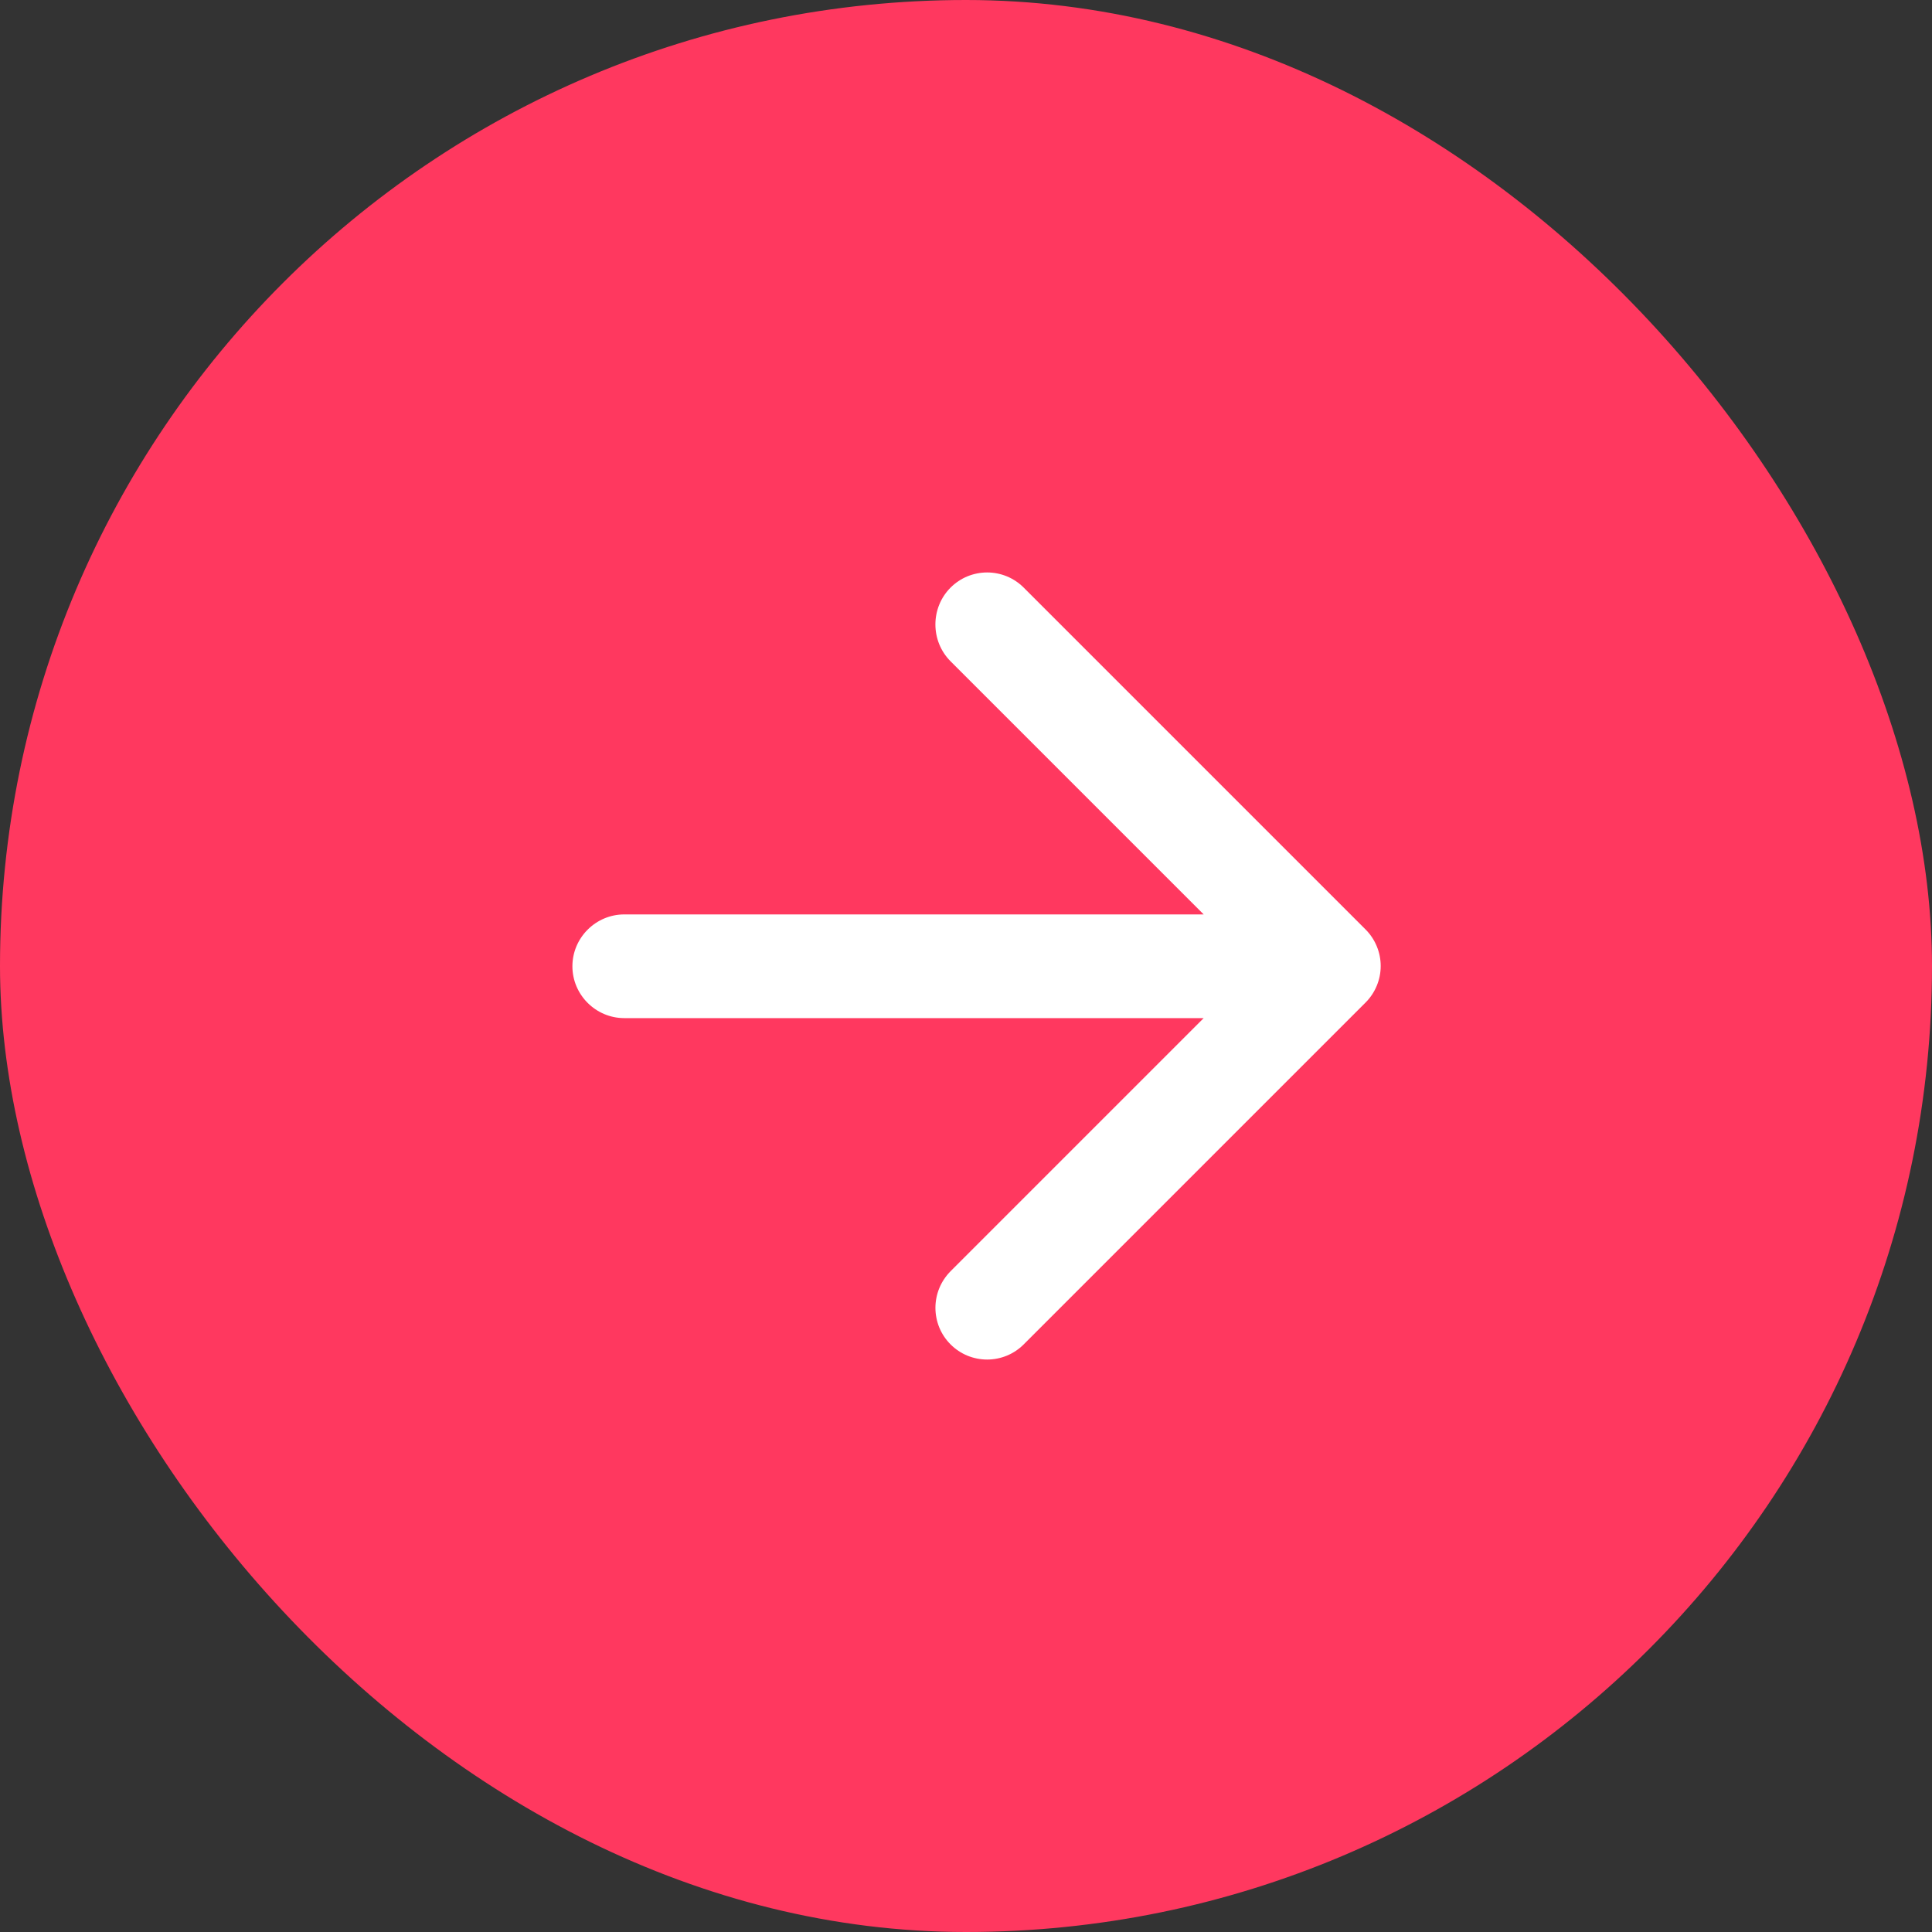 <?xml version="1.0" encoding="UTF-8"?> <svg xmlns="http://www.w3.org/2000/svg" width="40" height="40" viewBox="0 0 40 40" fill="none"><rect x="0" y="0" width="40" height="40" fill="#333333" stroke="none"/><rect width="40" height="40" rx="20" fill="#FF385F"></rect><path d="M12.925 18.932H24.921L19.68 13.691C19.262 13.272 19.262 12.585 19.68 12.166C19.78 12.066 19.898 11.987 20.028 11.933C20.158 11.88 20.297 11.852 20.438 11.852C20.578 11.852 20.718 11.88 20.847 11.933C20.977 11.987 21.095 12.066 21.195 12.166L28.272 19.243C28.371 19.342 28.45 19.46 28.504 19.59C28.558 19.72 28.586 19.86 28.586 20C28.586 20.141 28.558 20.28 28.504 20.41C28.45 20.54 28.371 20.658 28.272 20.757L21.195 27.834C21.095 27.934 20.977 28.013 20.847 28.067C20.717 28.12 20.578 28.148 20.438 28.148C20.297 28.148 20.158 28.12 20.028 28.067C19.898 28.013 19.78 27.934 19.68 27.834C19.581 27.735 19.502 27.617 19.448 27.487C19.395 27.357 19.367 27.218 19.367 27.077C19.367 26.937 19.395 26.797 19.448 26.668C19.502 26.538 19.581 26.42 19.68 26.32L24.921 21.079H12.925C12.335 21.079 11.851 20.596 11.851 20.006C11.851 19.415 12.335 18.932 12.925 18.932Z" fill="white"></path></svg> 